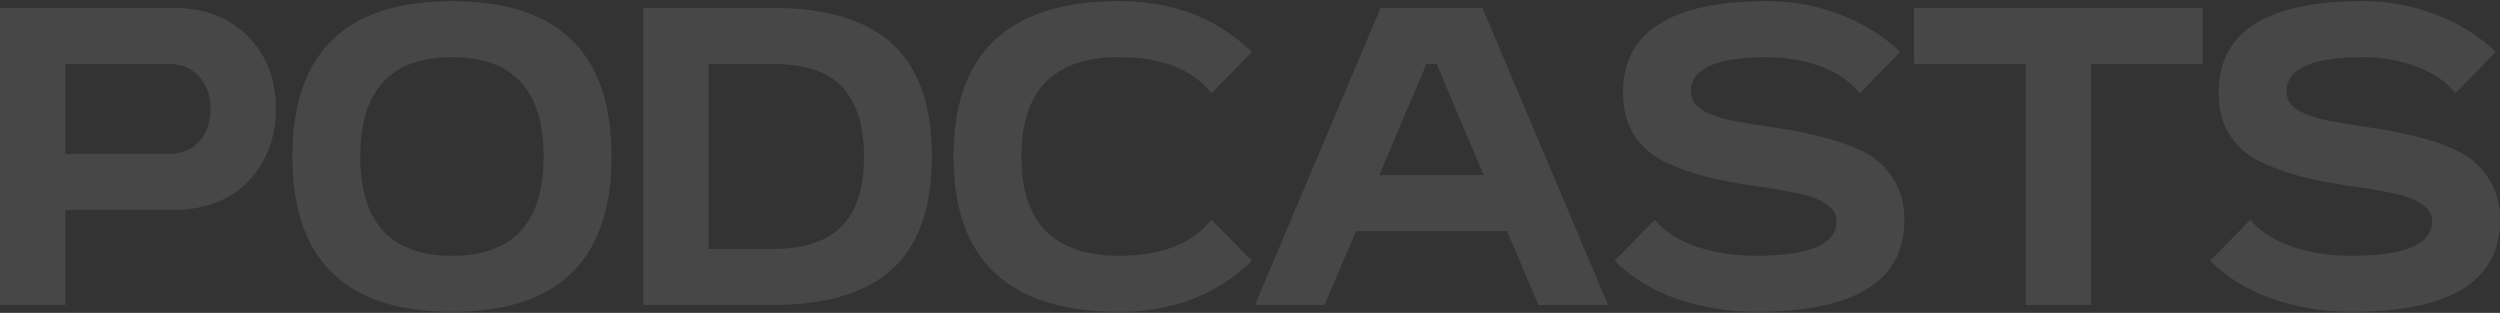 <svg xmlns="http://www.w3.org/2000/svg" width="1862" height="233" viewBox="0 0 1862 233" fill="none"><rect x="0" y="0" width="1862" height="233" fill="#333333" stroke="none"/><g id="podcasts"><path id="Vector" d="M1759.89 0.831C1778.23 0.831 1796.14 4.098 1813.63 10.631C1831.13 17.164 1846.19 26.542 1858.84 38.765L1828.81 69.428C1821.85 60.788 1812.16 54.149 1799.72 49.513C1787.29 44.877 1774.01 42.558 1759.89 42.558C1721.96 42.558 1702.99 51.094 1702.99 68.164C1702.99 73.854 1705.84 78.49 1711.53 82.073C1717.43 85.445 1725.02 88.079 1734.29 89.976C1743.77 91.662 1754.1 93.348 1765.27 95.034C1776.65 96.509 1788.03 98.722 1799.41 101.672C1810.79 104.412 1821.12 107.995 1830.39 112.42C1839.87 116.846 1847.46 123.484 1853.15 132.336C1859.05 140.976 1862 151.513 1862 163.947C1862 209.468 1825.12 232.228 1751.36 232.228C1730.92 232.228 1711.42 229.067 1692.88 222.745C1674.33 216.212 1658.74 206.728 1646.09 194.294L1676.12 163.631C1683.08 172.272 1693.3 178.91 1706.79 183.546C1720.27 188.183 1735.13 190.501 1751.36 190.501C1791.4 190.501 1811.42 181.966 1811.42 164.896C1811.42 159.205 1808.47 154.674 1802.57 151.302C1796.88 147.72 1789.29 145.086 1779.81 143.4C1770.54 141.503 1760.21 139.817 1748.83 138.342C1737.45 136.656 1726.07 134.443 1714.69 131.703C1703.52 128.753 1693.19 125.065 1683.71 120.639C1674.44 116.214 1666.85 109.68 1660.95 101.04C1655.26 92.189 1652.41 81.546 1652.41 69.112C1652.41 23.591 1688.24 0.831 1759.89 0.831Z" fill="white" fill-opacity="0.1"></path><path id="Vector_2" d="M1508.7 47.616H1425.56V5.889H1640.52V47.616H1557.38V227.17H1508.7V47.616Z" fill="white" fill-opacity="0.1"></path><path id="Vector_3" d="M1316.28 0.831C1334.62 0.831 1352.53 4.098 1370.02 10.631C1387.51 17.164 1402.58 26.542 1415.23 38.765L1385.19 69.428C1378.24 60.788 1368.55 54.149 1356.11 49.513C1343.68 44.877 1330.4 42.558 1316.28 42.558C1278.35 42.558 1259.38 51.094 1259.38 68.164C1259.38 73.854 1262.23 78.49 1267.92 82.073C1273.82 85.445 1281.4 88.079 1290.68 89.976C1300.16 91.662 1310.49 93.348 1321.66 95.034C1333.04 96.509 1344.42 98.722 1355.8 101.672C1367.18 104.412 1377.5 107.995 1386.78 112.42C1396.26 116.846 1403.85 123.484 1409.54 132.336C1415.44 140.976 1418.39 151.513 1418.39 163.947C1418.39 209.468 1381.51 232.228 1307.75 232.228C1287.3 232.228 1267.81 229.067 1249.26 222.745C1230.72 216.212 1215.12 206.728 1202.48 194.294L1232.51 163.631C1239.47 172.272 1249.69 178.91 1263.17 183.546C1276.66 188.183 1291.52 190.501 1307.75 190.501C1347.79 190.501 1367.81 181.966 1367.81 164.896C1367.81 159.205 1364.86 154.674 1358.96 151.302C1353.27 147.72 1345.68 145.086 1336.2 143.4C1326.92 141.503 1316.6 139.817 1305.22 138.342C1293.84 136.656 1282.46 134.443 1271.08 131.703C1259.91 128.753 1249.58 125.065 1240.1 120.639C1230.82 116.214 1223.24 109.68 1217.34 101.04C1211.65 92.189 1208.8 81.546 1208.8 69.112C1208.8 23.591 1244.63 0.831 1316.28 0.831Z" fill="white" fill-opacity="0.1"></path><path id="Vector_4" d="M934.682 227.17L1028.25 5.889H1104.12L1197.69 227.17H1145.85L1122.46 172.166H1009.92L986.525 227.17H934.682ZM1027.3 130.439H1105.07L1069.98 47.616H1062.39L1027.3 130.439Z" fill="white" fill-opacity="0.1"></path><path id="Vector_5" d="M833.436 232.228C751.246 232.228 710.151 193.662 710.151 116.53C710.151 39.397 751.246 0.831 833.436 0.831C873.478 0.831 906.459 13.476 932.381 38.765L902.35 69.428C888.019 51.515 865.048 42.558 833.436 42.558C784.965 42.558 760.729 67.216 760.729 116.53C760.729 165.844 784.965 190.501 833.436 190.501C865.048 190.501 888.019 181.544 902.35 163.631L932.381 194.294C906.459 219.584 873.478 232.228 833.436 232.228Z" fill="white" fill-opacity="0.1"></path><path id="Vector_6" d="M479.114 227.17V5.889H575.213C615.255 5.889 645.075 14.846 664.674 32.759C684.274 50.672 694.073 78.596 694.073 116.53C694.073 154.464 684.274 182.387 664.674 200.301C645.075 218.214 615.255 227.17 575.213 227.17H479.114ZM527.796 185.443H575.213C598.185 185.443 615.255 179.964 626.424 169.005C637.805 158.046 643.495 140.555 643.495 116.53C643.495 100.302 640.86 87.131 635.592 77.015C630.534 66.689 623.052 59.207 613.147 54.571C603.242 49.934 590.598 47.616 575.213 47.616H527.796V185.443Z" fill="white" fill-opacity="0.1"></path><path id="Vector_7" d="M455.482 116.53C455.482 193.662 415.862 232.228 336.622 232.228C257.382 232.228 217.762 193.662 217.762 116.53C217.762 39.397 257.382 0.831 336.622 0.831C415.862 0.831 455.482 39.397 455.482 116.53ZM336.622 42.558C291.101 42.558 268.341 67.216 268.341 116.53C268.341 165.844 291.101 190.501 336.622 190.501C382.143 190.501 404.903 165.844 404.903 116.53C404.903 67.216 382.143 42.558 336.622 42.558Z" fill="white" fill-opacity="0.1"></path><path id="Vector_8" d="M129.608 5.889C152.368 5.889 170.703 12.949 184.612 27.069C198.521 40.978 205.476 58.996 205.476 81.125C205.476 95.666 202.315 108.627 195.992 120.007C189.881 131.387 181.029 140.344 169.438 146.877C157.848 153.199 144.571 156.36 129.608 156.36H48.682V227.17H0V5.889H129.608ZM48.682 114.633H125.182C135.087 114.633 142.779 111.577 148.259 105.466C153.949 99.143 156.794 91.03 156.794 81.125C156.794 71.22 153.949 63.211 148.259 57.1C142.779 50.778 135.087 47.616 125.182 47.616H48.682V114.633Z" fill="white" fill-opacity="0.1"></path></g></svg>